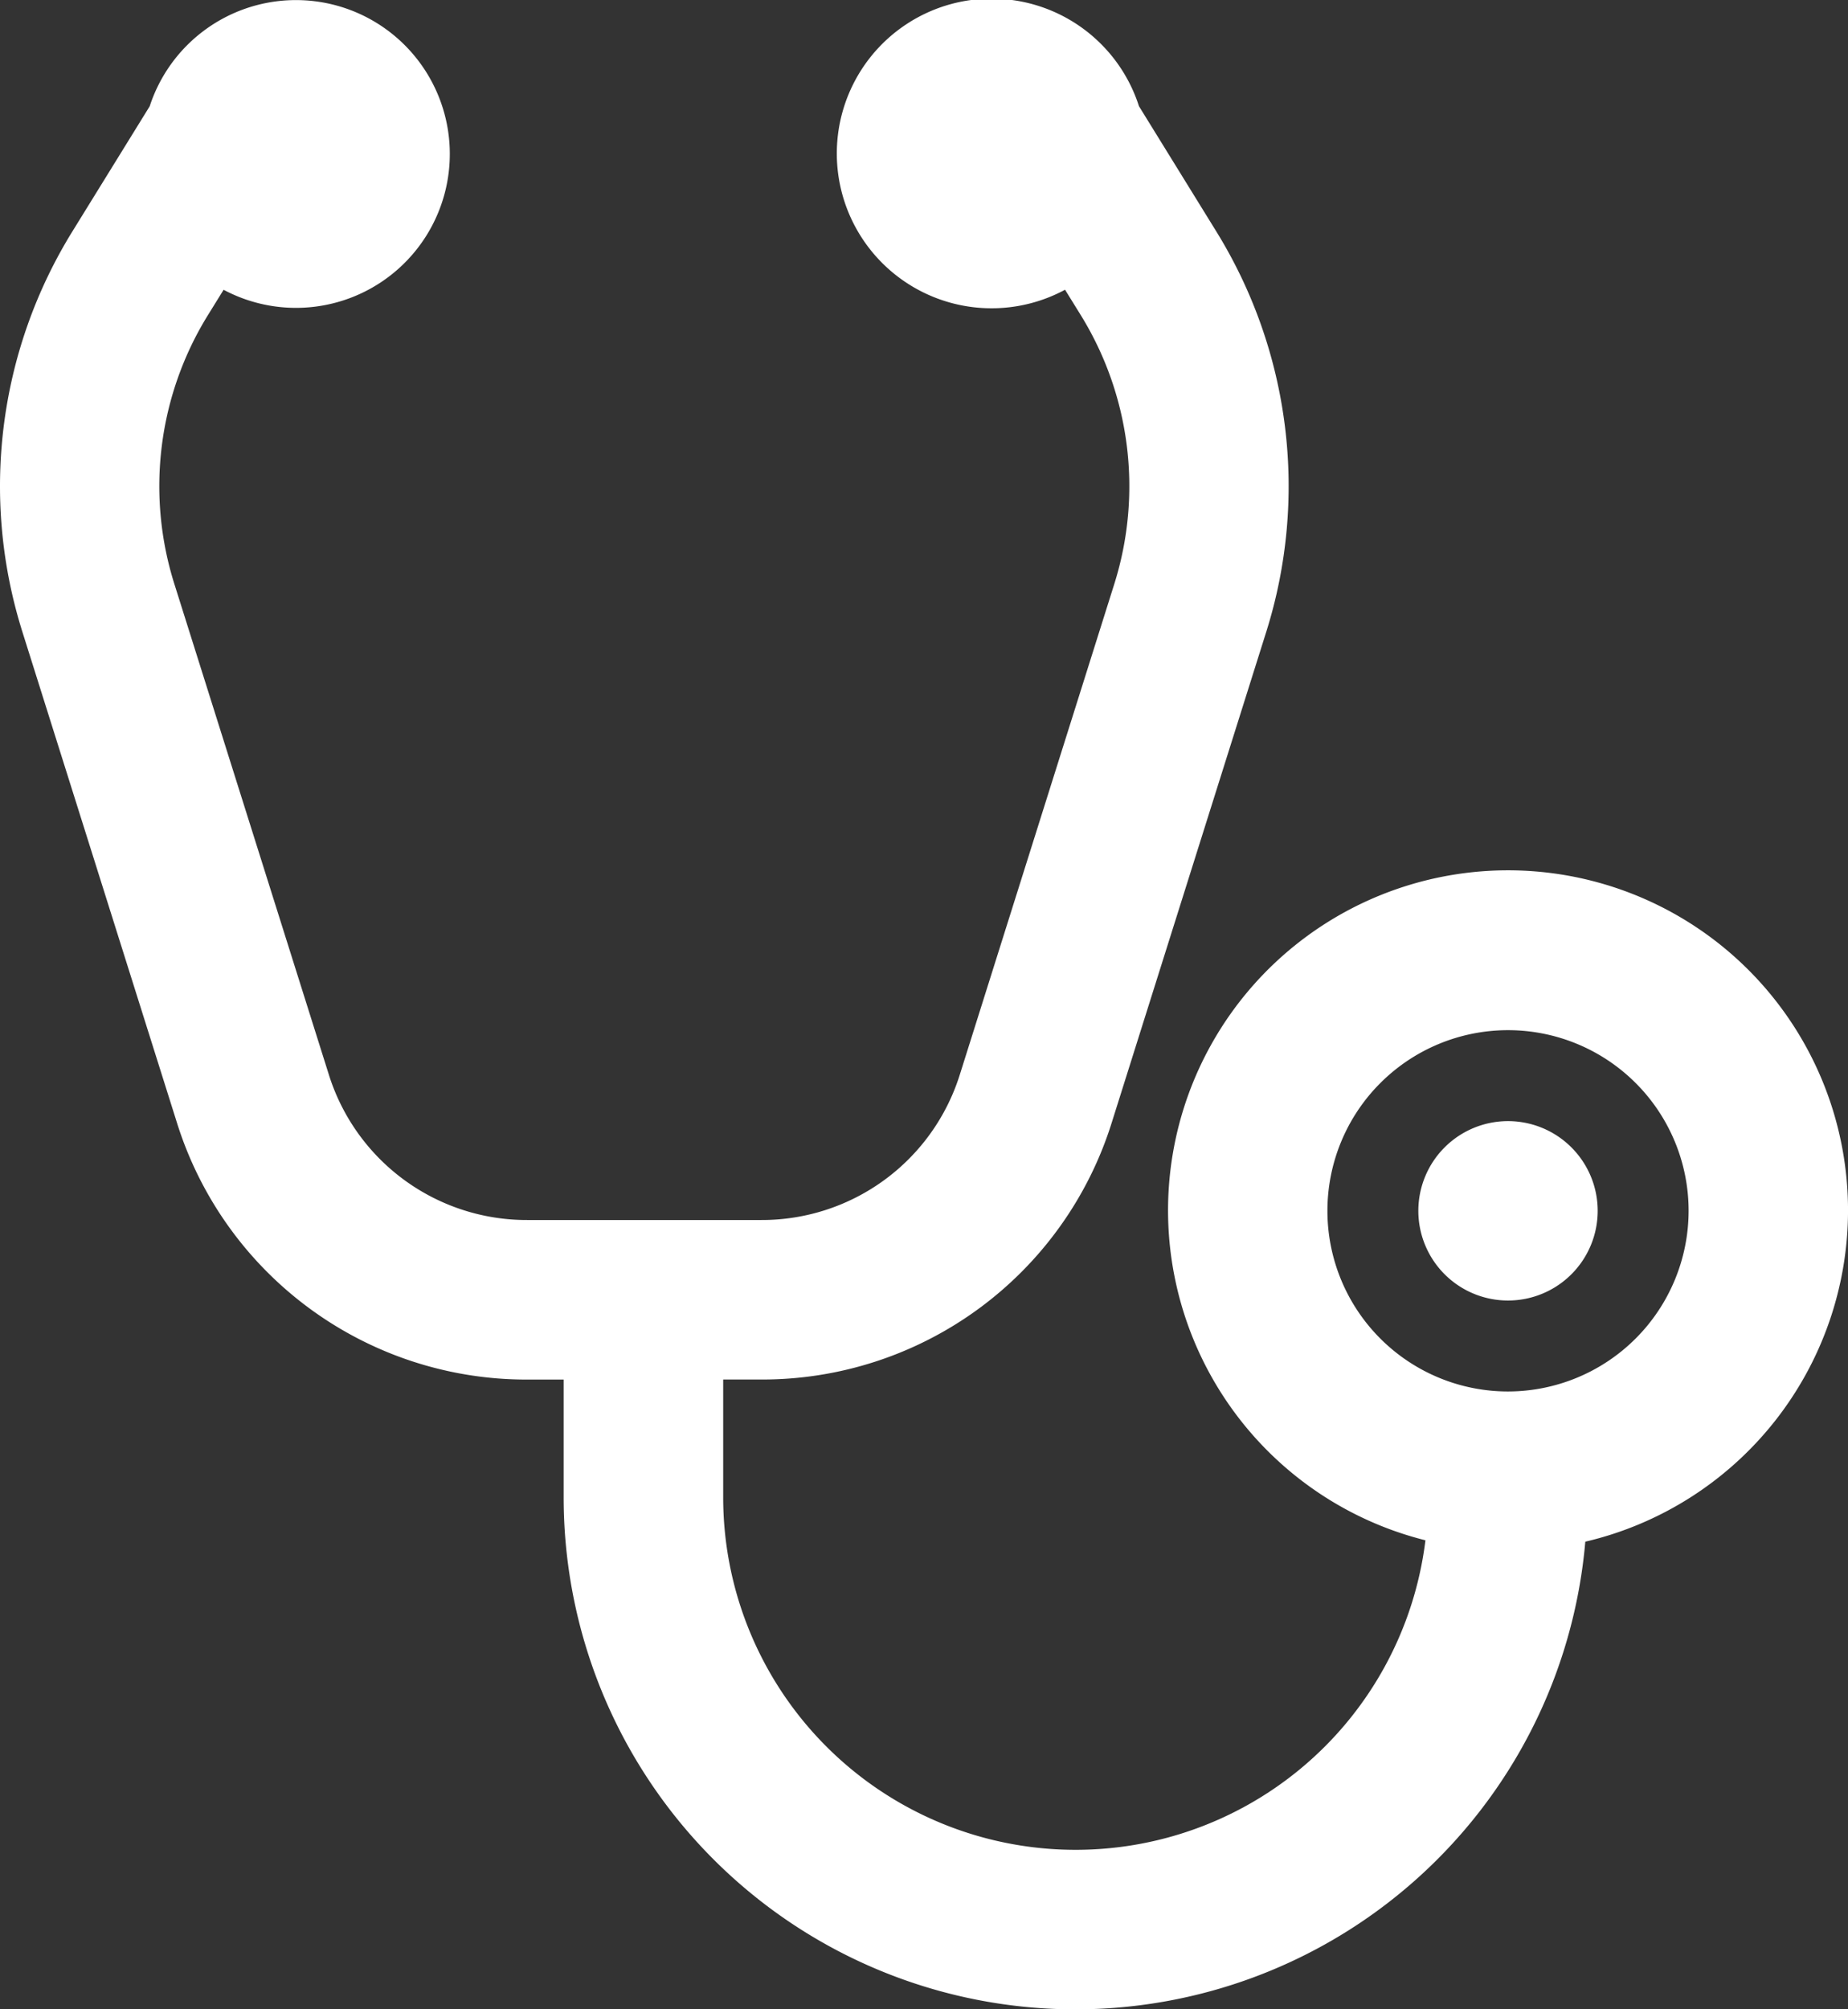 <svg xmlns="http://www.w3.org/2000/svg" width="80" height="86.953" viewBox="0 0 80 86.953">
  <rect x="0" y="0" width="80" height="86.953" fill="#333333" stroke="none"/>
  <g id="consultation" transform="translate(-384 -3282)">
    <path id="パス_8" data-name="パス 8" d="M363.4,149.347a14.718,14.718,0,1,0-18.294,14.259,15.257,15.257,0,0,1-30.4-1.87v-5.088h1.647a15.85,15.85,0,0,0,15.177-11.131l6.685-21.226a20.977,20.977,0,0,0-2.163-17.33l-3.347-5.419a6.7,6.7,0,1,0-3.2,7.943l.681,1.1a14.086,14.086,0,0,1,1.451,11.634l-6.685,21.226a8.979,8.979,0,0,1-8.6,6.3h-10.12a8.978,8.978,0,0,1-8.6-6.3l-6.685-21.226a14.072,14.072,0,0,1,1.451-11.632l.681-1.1a6.66,6.66,0,1,0-3.2-7.941l-3.347,5.417a20.969,20.969,0,0,0-2.163,17.33l6.685,21.226a15.85,15.85,0,0,0,15.177,11.131H307.8v5.088a22.155,22.155,0,0,0,44.227,1.928A14.733,14.733,0,0,0,363.4,149.347m-14.719,7.818a7.818,7.818,0,1,1,7.818-7.818,7.826,7.826,0,0,1-7.818,7.818m3.882-7.818a3.882,3.882,0,1,1-3.882-3.882,3.883,3.883,0,0,1,3.882,3.882" transform="translate(100.601 3185.054)" fill="#fff"/>
  </g>
</svg>
